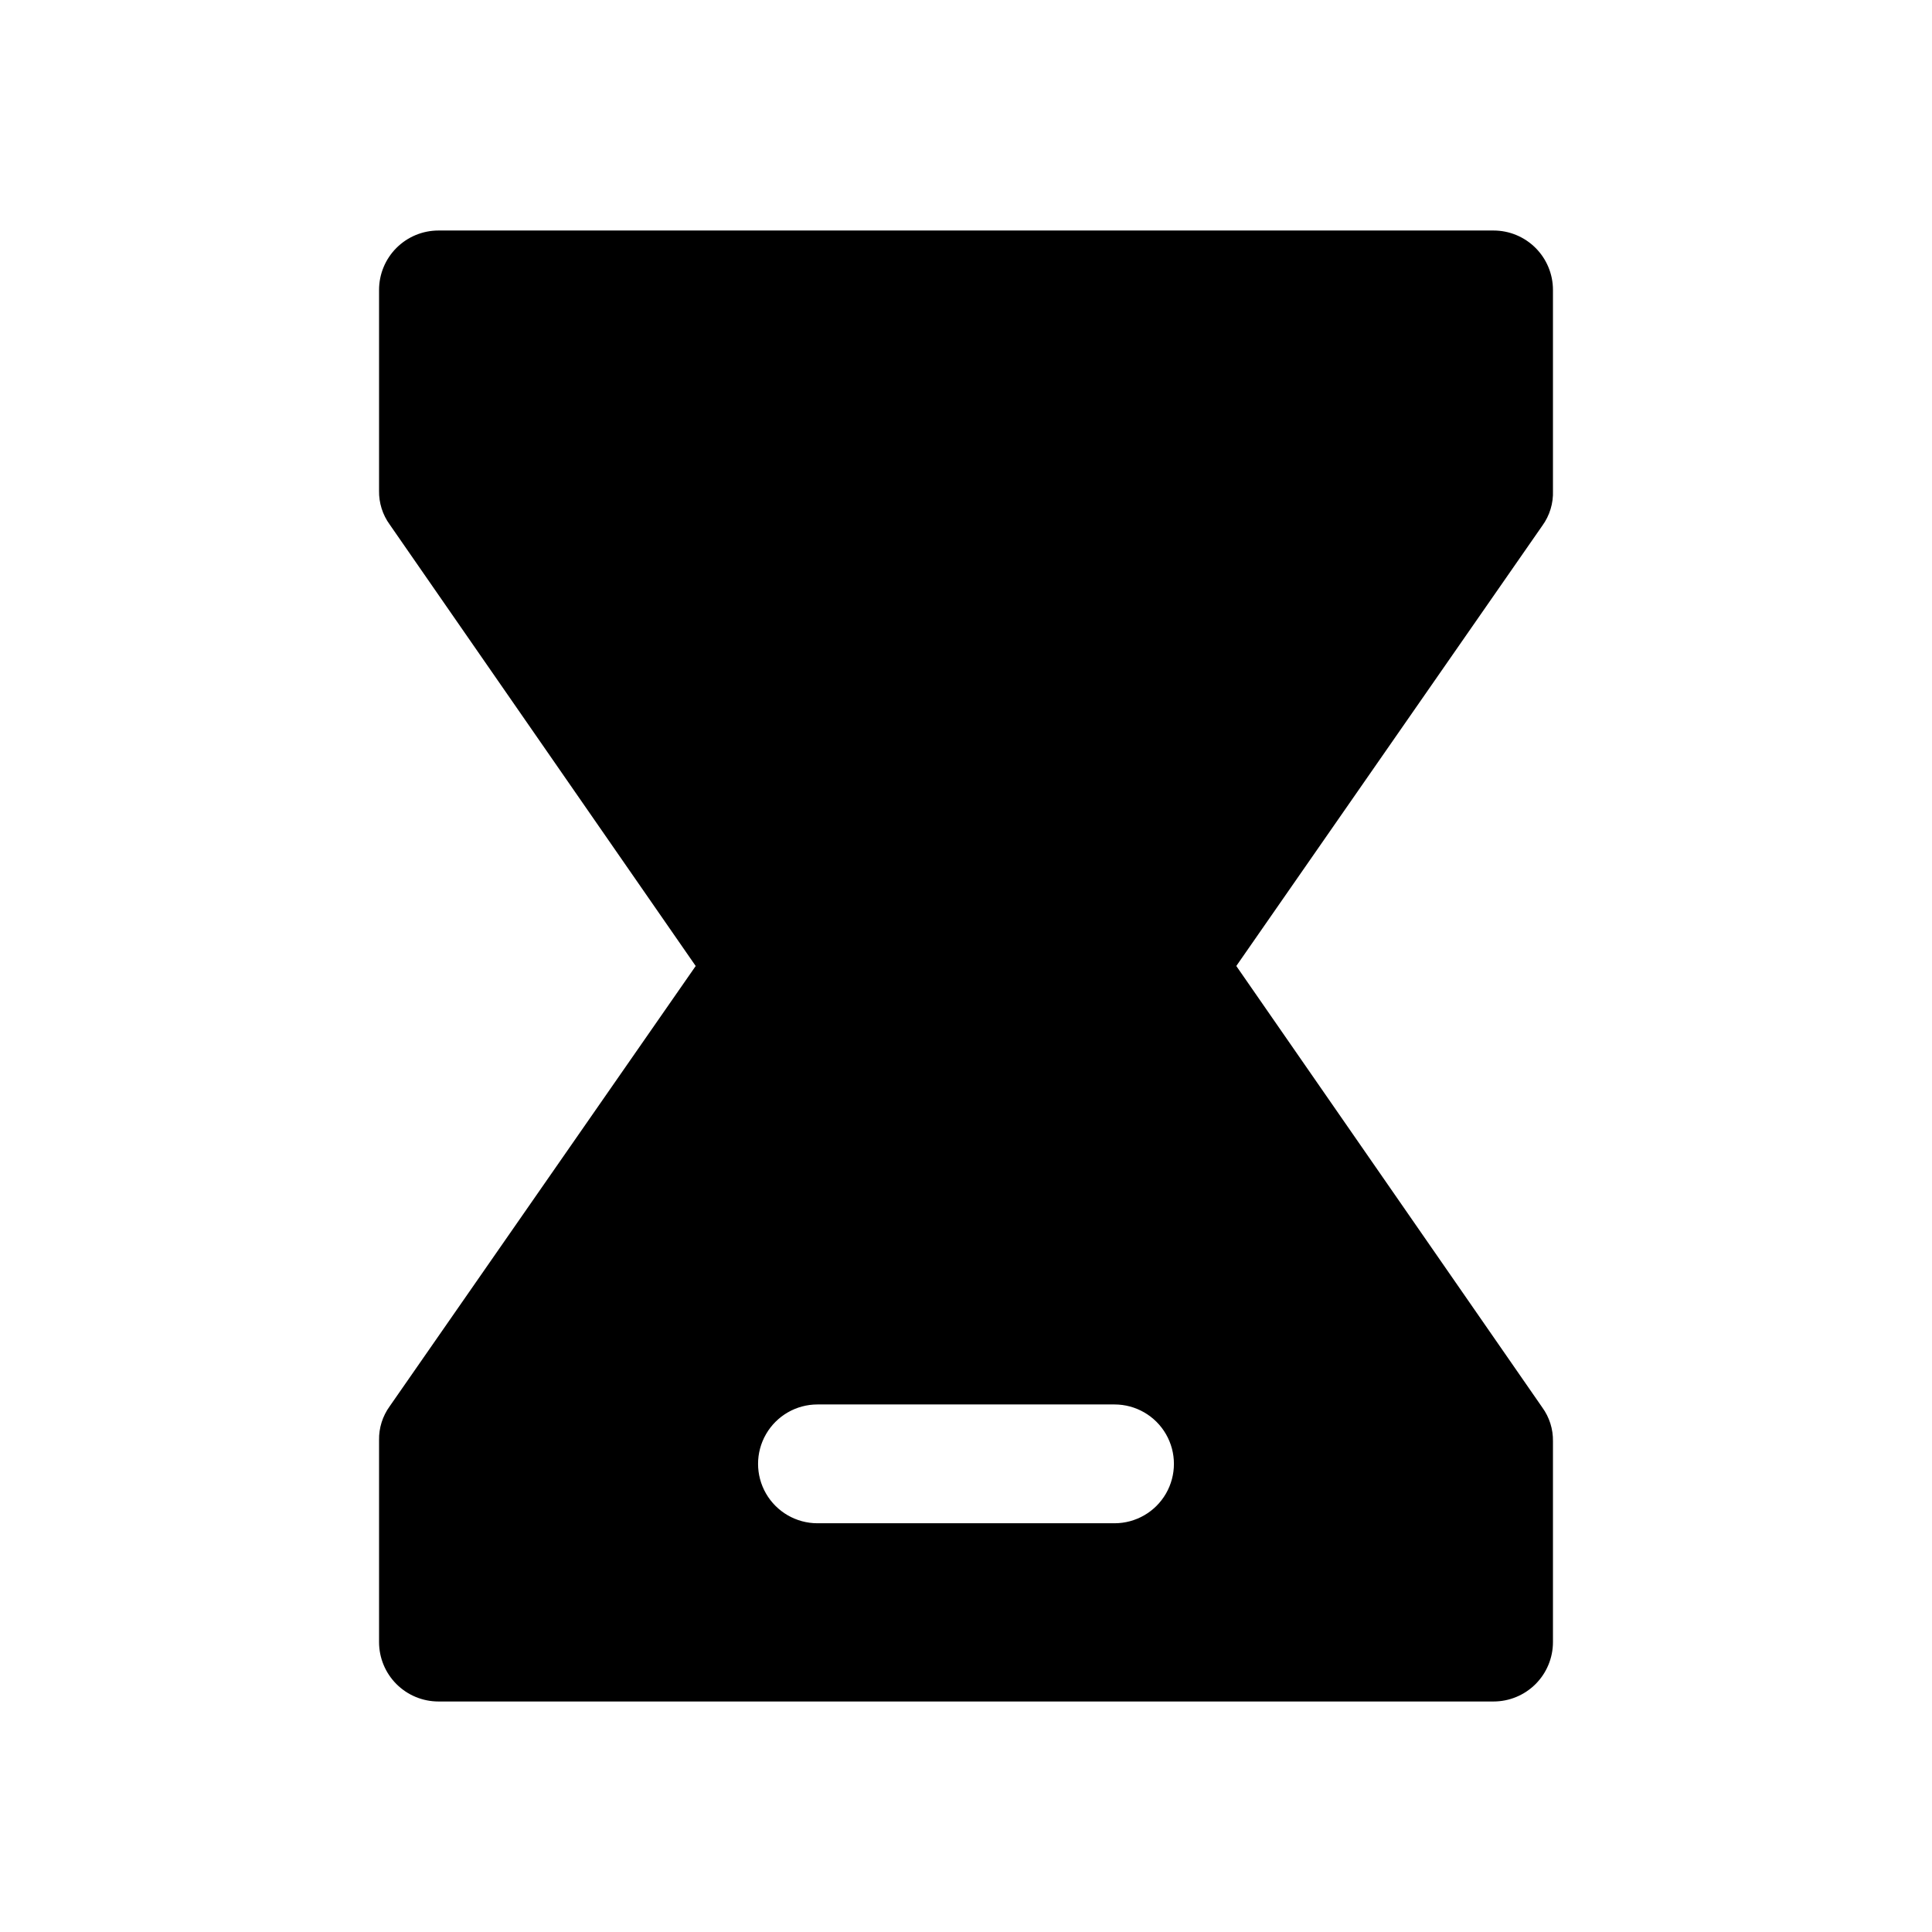 <?xml version="1.0" encoding="UTF-8"?>
<!-- Uploaded to: ICON Repo, www.svgrepo.com, Generator: ICON Repo Mixer Tools -->
<svg fill="#000000" width="800px" height="800px" version="1.1" viewBox="144 144 512 512" xmlns="http://www.w3.org/2000/svg">
 <path d="m555.55 274.05v-53.215c0-4.176-1.66-8.18-4.613-11.133s-6.957-4.613-11.133-4.613h-279.61c-4.176 0-8.18 1.66-11.133 4.613s-4.609 6.957-4.609 11.133v53.215c-0.059 3.219 0.938 6.371 2.832 8.973l81.082 116.98-81.082 116.66c-1.895 2.606-2.891 5.754-2.832 8.977v53.531-0.004c0 4.176 1.656 8.184 4.609 11.133 2.953 2.953 6.957 4.613 11.133 4.613h279.61c4.176 0 8.18-1.66 11.133-4.613 2.953-2.949 4.613-6.957 4.613-11.133v-53.215c0.055-3.219-0.938-6.367-2.836-8.973l-81.082-116.98 81.082-116.66c1.965-2.691 2.961-5.961 2.836-9.289zm-116.19 273.63h-78.723c-5.625 0-10.82-3-13.633-7.871-2.812-4.871-2.812-10.871 0-15.742s8.008-7.871 13.633-7.871h78.723c5.625 0 10.82 3 13.633 7.871s2.812 10.871 0 15.742c-2.812 4.871-8.008 7.871-13.633 7.871z"/>
</svg>